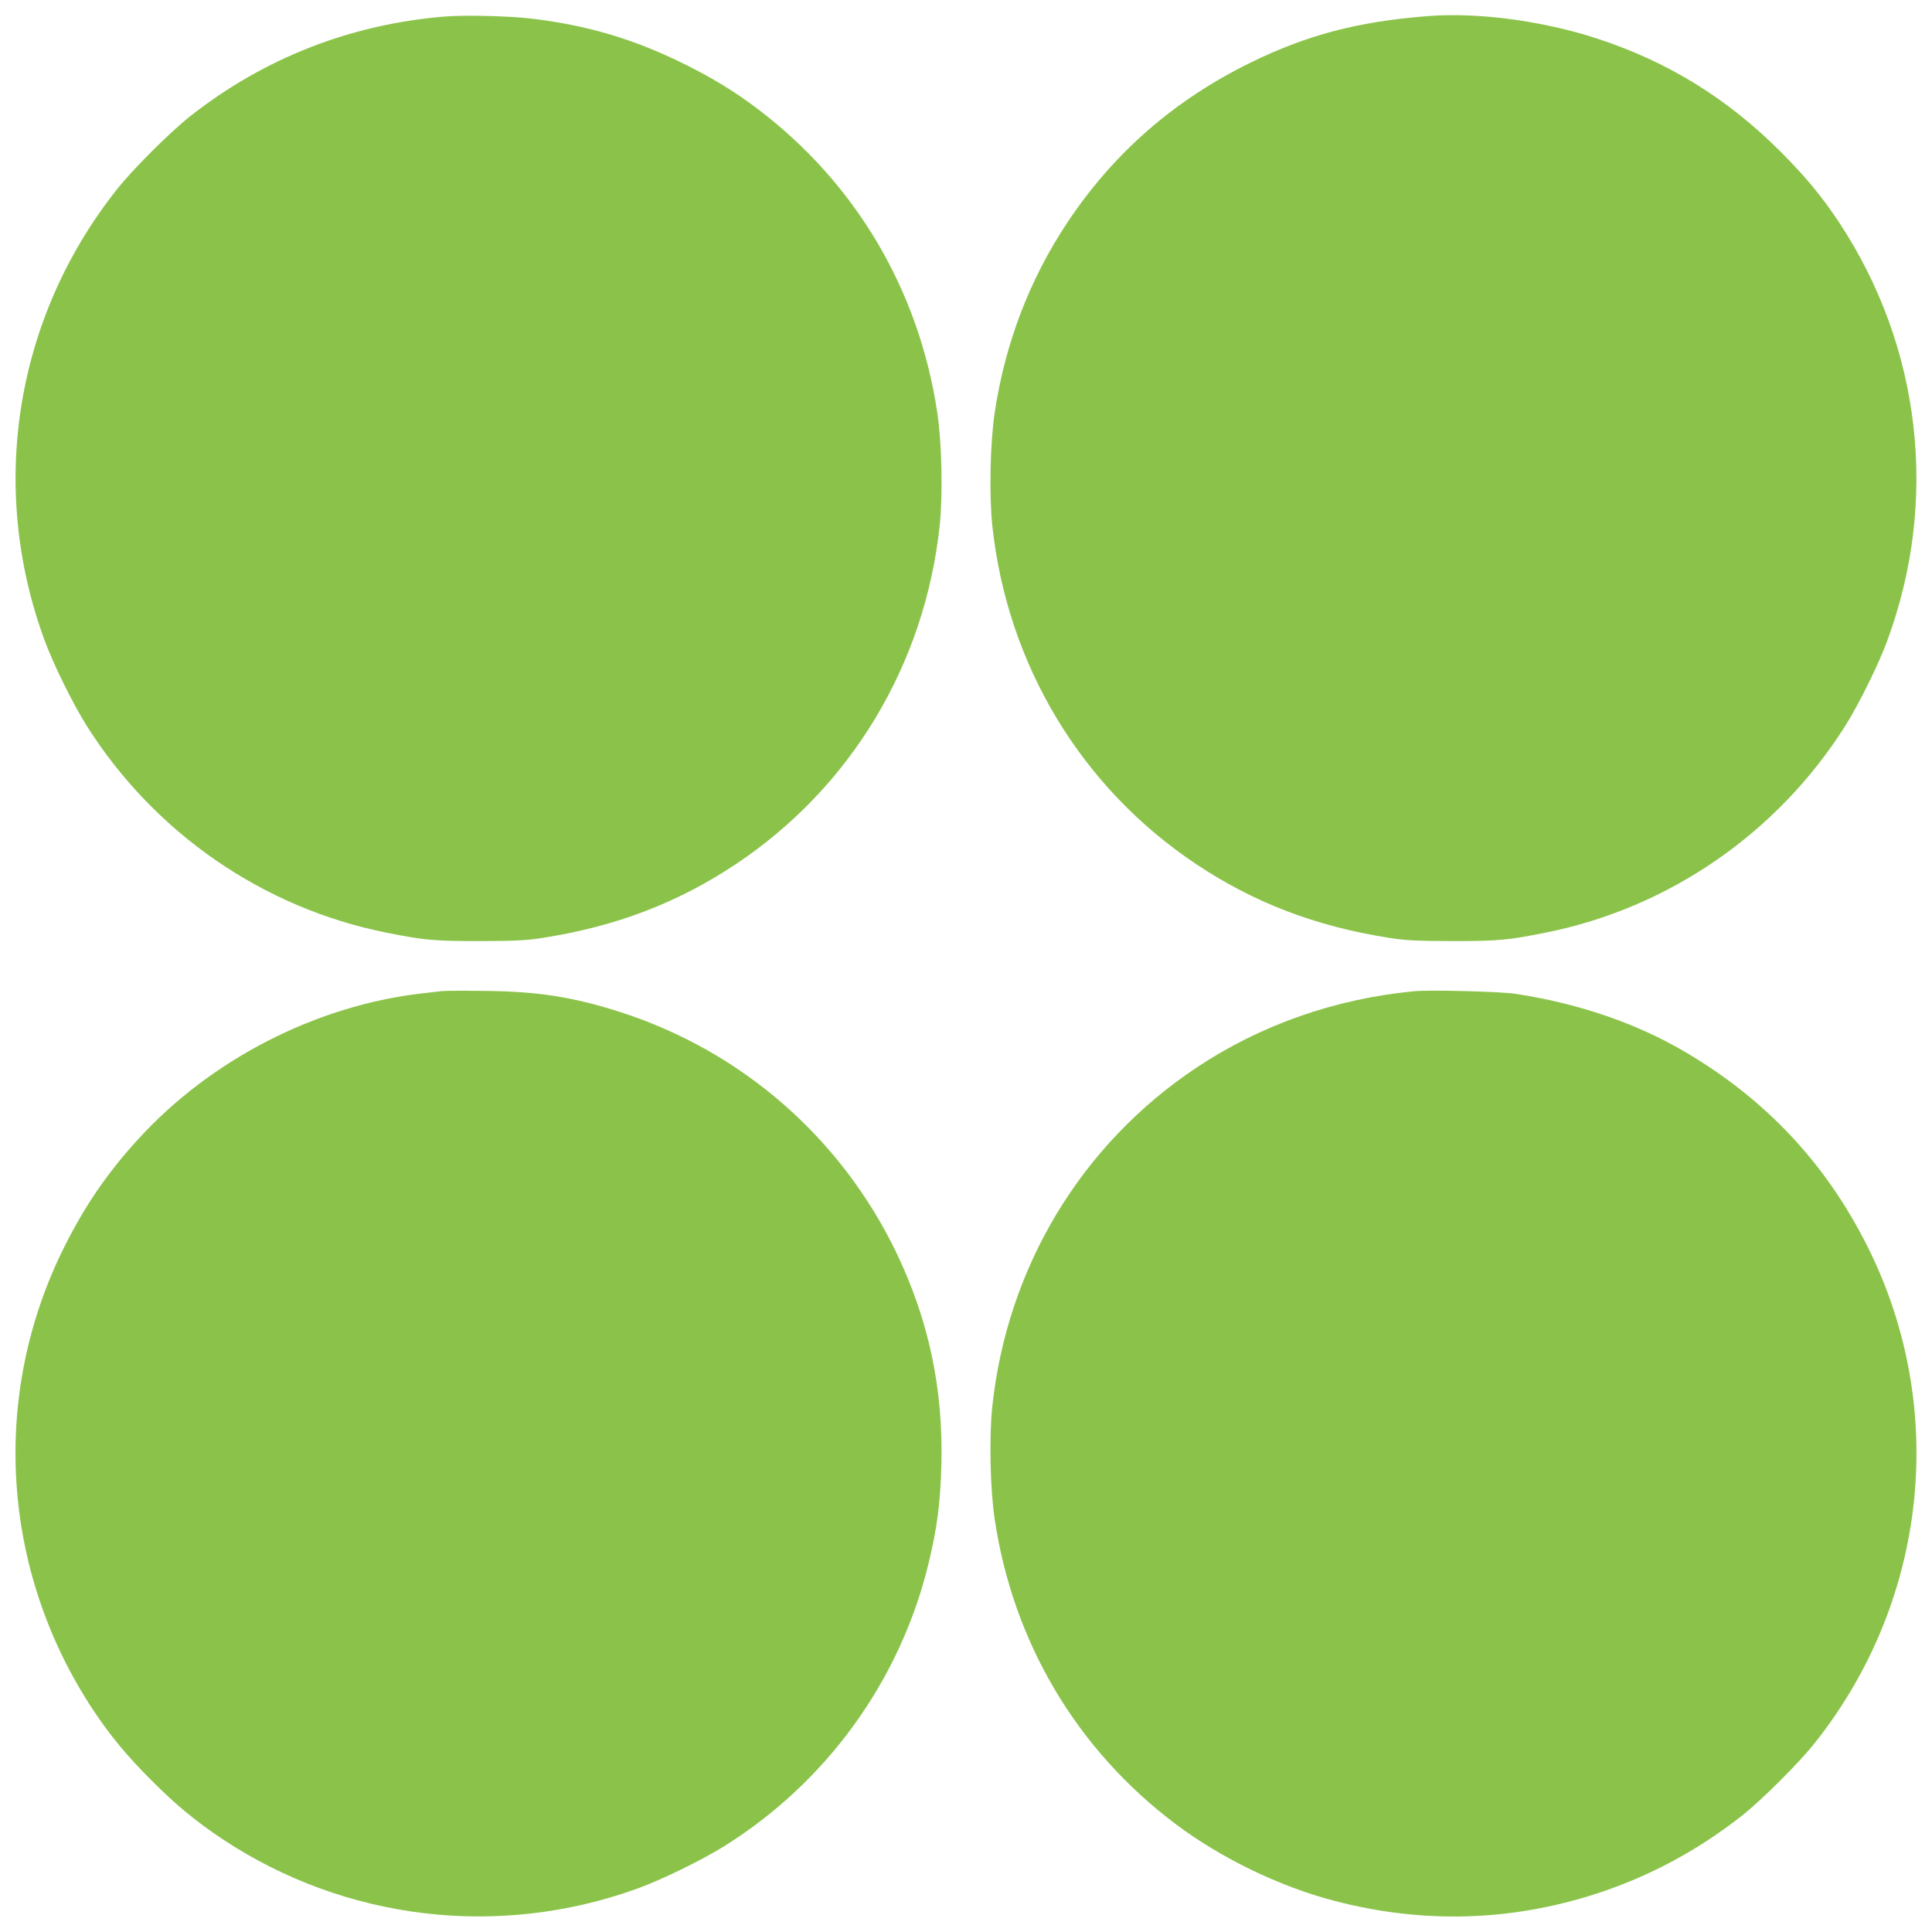 <?xml version="1.0" standalone="no"?>
<!DOCTYPE svg PUBLIC "-//W3C//DTD SVG 20010904//EN"
 "http://www.w3.org/TR/2001/REC-SVG-20010904/DTD/svg10.dtd">
<svg version="1.0" xmlns="http://www.w3.org/2000/svg"
 width="1280pt" height="1280pt" viewBox="0 0 1280 1280"
 preserveAspectRatio="xMidYMid meet">
<g transform="translate(0,1280) scale(0.1,-0.1)"
fill="#8bc34a" stroke="none">
<path d="M2941 12690 c-622 -52 -1193 -276 -1681 -660 -133 -105 -383 -354
-488 -488 -672 -849 -851 -1970 -476 -2986 57 -156 189 -423 278 -564 449
-711 1169 -1208 1986 -1371 249 -50 315 -56 620 -56 240 1 306 4 420 22 483
76 891 232 1274 487 764 509 1254 1324 1352 2246 21 205 14 544 -16 745 -122
815 -542 1524 -1195 2017 -149 113 -307 209 -500 303 -319 156 -617 245 -979
290 -149 19 -455 27 -595 15z"/>
<path d="M9455 12693 c-459 -36 -797 -125 -1170 -308 -506 -248 -910 -601
-1216 -1063 -249 -376 -411 -800 -479 -1257 -30 -201 -37 -540 -16 -745 98
-922 588 -1737 1352 -2246 383 -255 791 -411 1274 -487 114 -18 180 -21 420
-22 305 0 371 6 620 56 817 163 1537 660 1986 1371 89 141 221 408 278 564
342 928 225 1945 -319 2770 -115 173 -223 304 -389 470 -353 353 -747 596
-1216 749 -362 118 -794 175 -1125 148z"/>
<path d="M2930 6234 c-19 -2 -78 -9 -130 -15 -706 -80 -1405 -439 -1887 -969
-203 -223 -350 -437 -487 -711 -491 -982 -419 -2143 189 -3065 115 -173 223
-304 389 -470 163 -164 298 -274 472 -390 812 -537 1825 -658 2742 -328 160
57 432 190 581 283 675 422 1161 1092 1350 1861 60 246 81 408 88 670 12 502
-84 953 -297 1398 -366 762 -1024 1337 -1828 1596 -311 100 -544 137 -892 141
-140 2 -271 1 -290 -1z"/>
<path d="M9370 6233 c-524 -50 -1018 -223 -1444 -507 -764 -509 -1254 -1324
-1352 -2246 -21 -205 -14 -544 16 -745 122 -815 542 -1524 1195 -2017 302
-228 692 -417 1057 -512 586 -153 1168 -136 1738 49 348 114 666 284 960 515
133 105 383 354 488 488 745 942 879 2215 346 3281 -277 554 -677 980 -1217
1296 -324 189 -703 318 -1119 381 -100 15 -566 27 -668 17z"/>
</g>
</svg>

